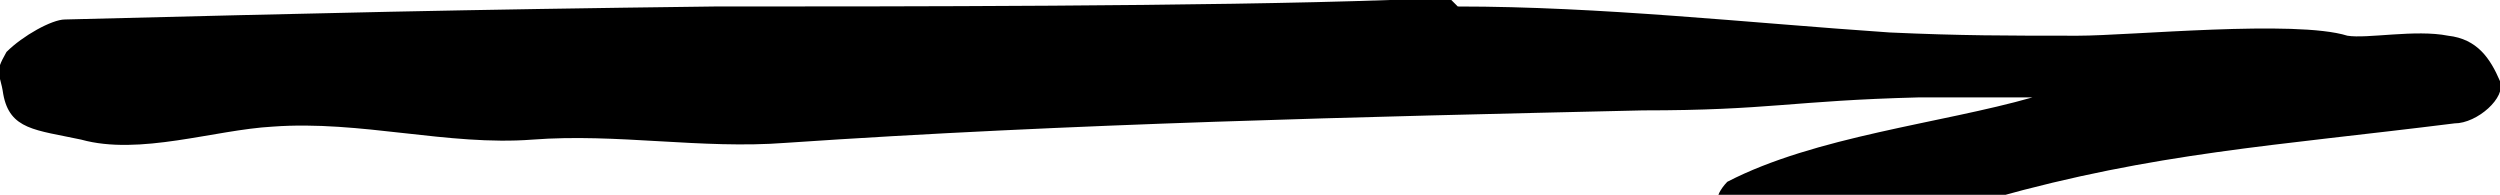 <?xml version="1.0" encoding="UTF-8"?>
<svg id="Layer_1" xmlns="http://www.w3.org/2000/svg" version="1.1" viewBox="0 0 77 6">
  <!-- Generator: Adobe Illustrator 29.4.0, SVG Export Plug-In . SVG Version: 2.1.0 Build 49)  -->
  <path d="M44.7,0c-.6,0-1.3,0-1.9,0-5.6.2-15.2.2-20.8.2-8,.1-12,.2-20,.4-.4,0-1.3.5-1.8,1C-.2,2.3,0,2.2.1,2.9c.2,1.1,1,1.1,2.4,1.4,1.8.5,4.1-.3,5.9-.4,2.7-.2,5.4.6,8,.4,2.6-.2,5.2.3,7.8.1,8.8-.6,17.7-.8,26.4-1,3.9,0,4.6-.3,8.5-.4.5,0,3,0,3.5,0-2.8.8-6.7,1.2-9.4,2.6,0,0-.5.5-.2.7,2.2,1.4,6.2.4,8.4-.2,5-1.4,8.6-1.6,14.2-2.3.7,0,1.6-.8,1.4-1.3-.3-.7-.7-1.3-1.6-1.4-1-.2-2.5.1-3.1,0-1.6-.5-6.7,0-8.3,0-2.2,0-3.6,0-5.8-.1-4.4-.3-8.9-.8-13.3-.8Z"/>
</svg>